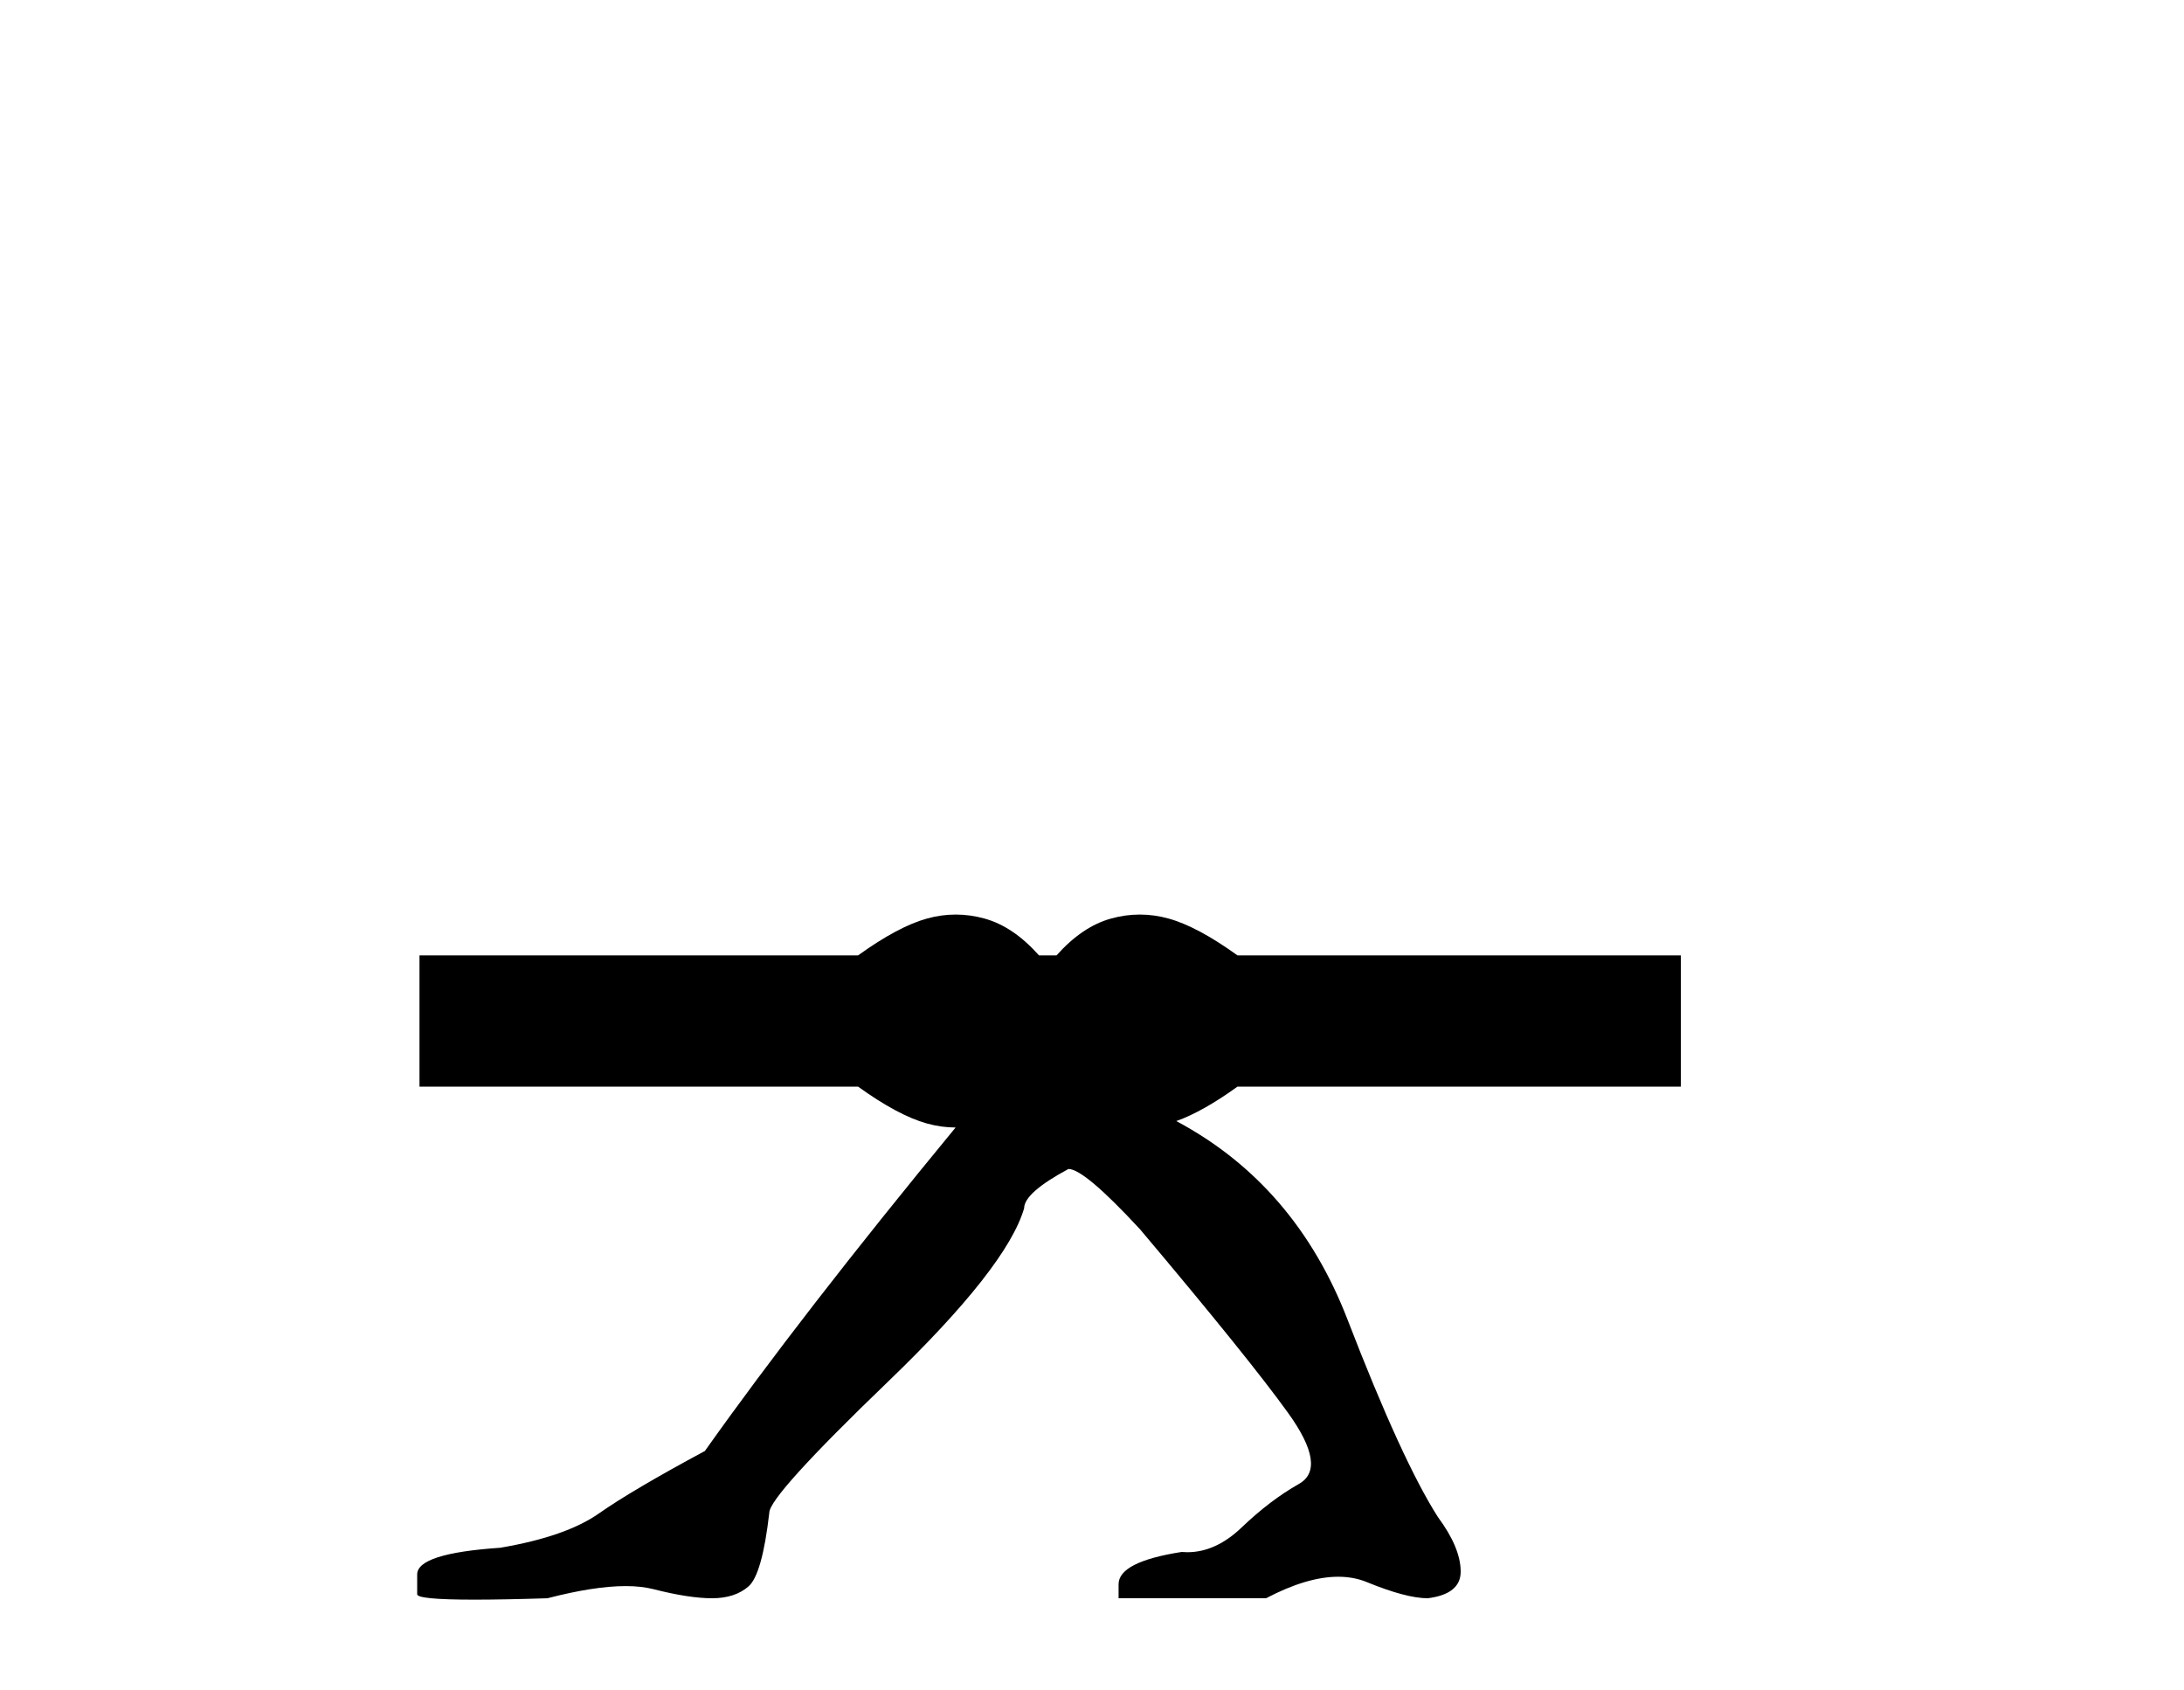 <?xml version='1.0' encoding='UTF-8' standalone='yes'?><svg xmlns='http://www.w3.org/2000/svg' xmlns:xlink='http://www.w3.org/1999/xlink' width='53.0' height='41.0' ><path d='M 23.193 22.188 C 22.96 22.188 22.727 22.22 22.494 22.285 C 22.028 22.414 21.471 22.712 20.824 23.178 L 10.18 23.178 L 10.18 26.363 L 20.824 26.363 C 21.471 26.829 22.028 27.127 22.494 27.257 C 22.726 27.321 22.958 27.354 23.19 27.354 C 20.701 30.375 18.672 32.992 17.106 35.202 C 15.925 35.837 15.069 36.342 14.536 36.716 C 14.003 37.091 13.204 37.369 12.139 37.55 C 10.796 37.641 10.124 37.856 10.124 38.197 L 10.124 38.231 L 10.124 38.673 C 10.109 38.764 10.571 38.809 11.512 38.809 C 11.983 38.809 12.574 38.798 13.285 38.775 C 14.041 38.579 14.674 38.48 15.183 38.48 C 15.438 38.48 15.662 38.505 15.856 38.554 C 16.435 38.702 16.909 38.775 17.28 38.775 C 17.65 38.775 17.946 38.679 18.166 38.486 C 18.386 38.293 18.554 37.698 18.669 36.699 C 18.669 36.427 19.631 35.366 21.553 33.517 C 23.475 31.668 24.575 30.266 24.853 29.313 C 24.853 29.064 25.211 28.746 25.929 28.36 C 26.184 28.36 26.763 28.848 27.666 29.824 C 29.426 31.911 30.625 33.397 31.261 34.282 C 31.898 35.167 31.985 35.74 31.522 36.001 C 31.059 36.262 30.596 36.614 30.133 37.056 C 29.713 37.458 29.274 37.658 28.815 37.658 C 28.768 37.658 28.721 37.656 28.674 37.652 C 27.655 37.811 27.145 38.072 27.145 38.435 L 27.145 38.775 L 30.723 38.775 C 31.387 38.427 31.971 38.253 32.475 38.253 C 32.727 38.253 32.96 38.297 33.172 38.384 C 33.809 38.645 34.301 38.775 34.649 38.775 C 35.181 38.707 35.447 38.492 35.447 38.129 C 35.447 37.743 35.262 37.3 34.892 36.801 C 34.313 35.893 33.583 34.3 32.703 32.019 C 31.86 29.834 30.474 28.226 28.546 27.198 C 28.972 27.047 29.466 26.769 30.03 26.363 L 40.79 26.363 L 40.79 23.178 L 30.03 23.178 C 29.382 22.712 28.826 22.414 28.359 22.285 C 28.126 22.22 27.893 22.188 27.66 22.188 C 27.427 22.188 27.194 22.22 26.961 22.285 C 26.495 22.414 26.055 22.712 25.64 23.178 L 25.213 23.178 C 24.799 22.712 24.359 22.414 23.893 22.285 C 23.66 22.22 23.426 22.188 23.193 22.188 Z' style='fill:#000000;stroke:none' /></svg>
